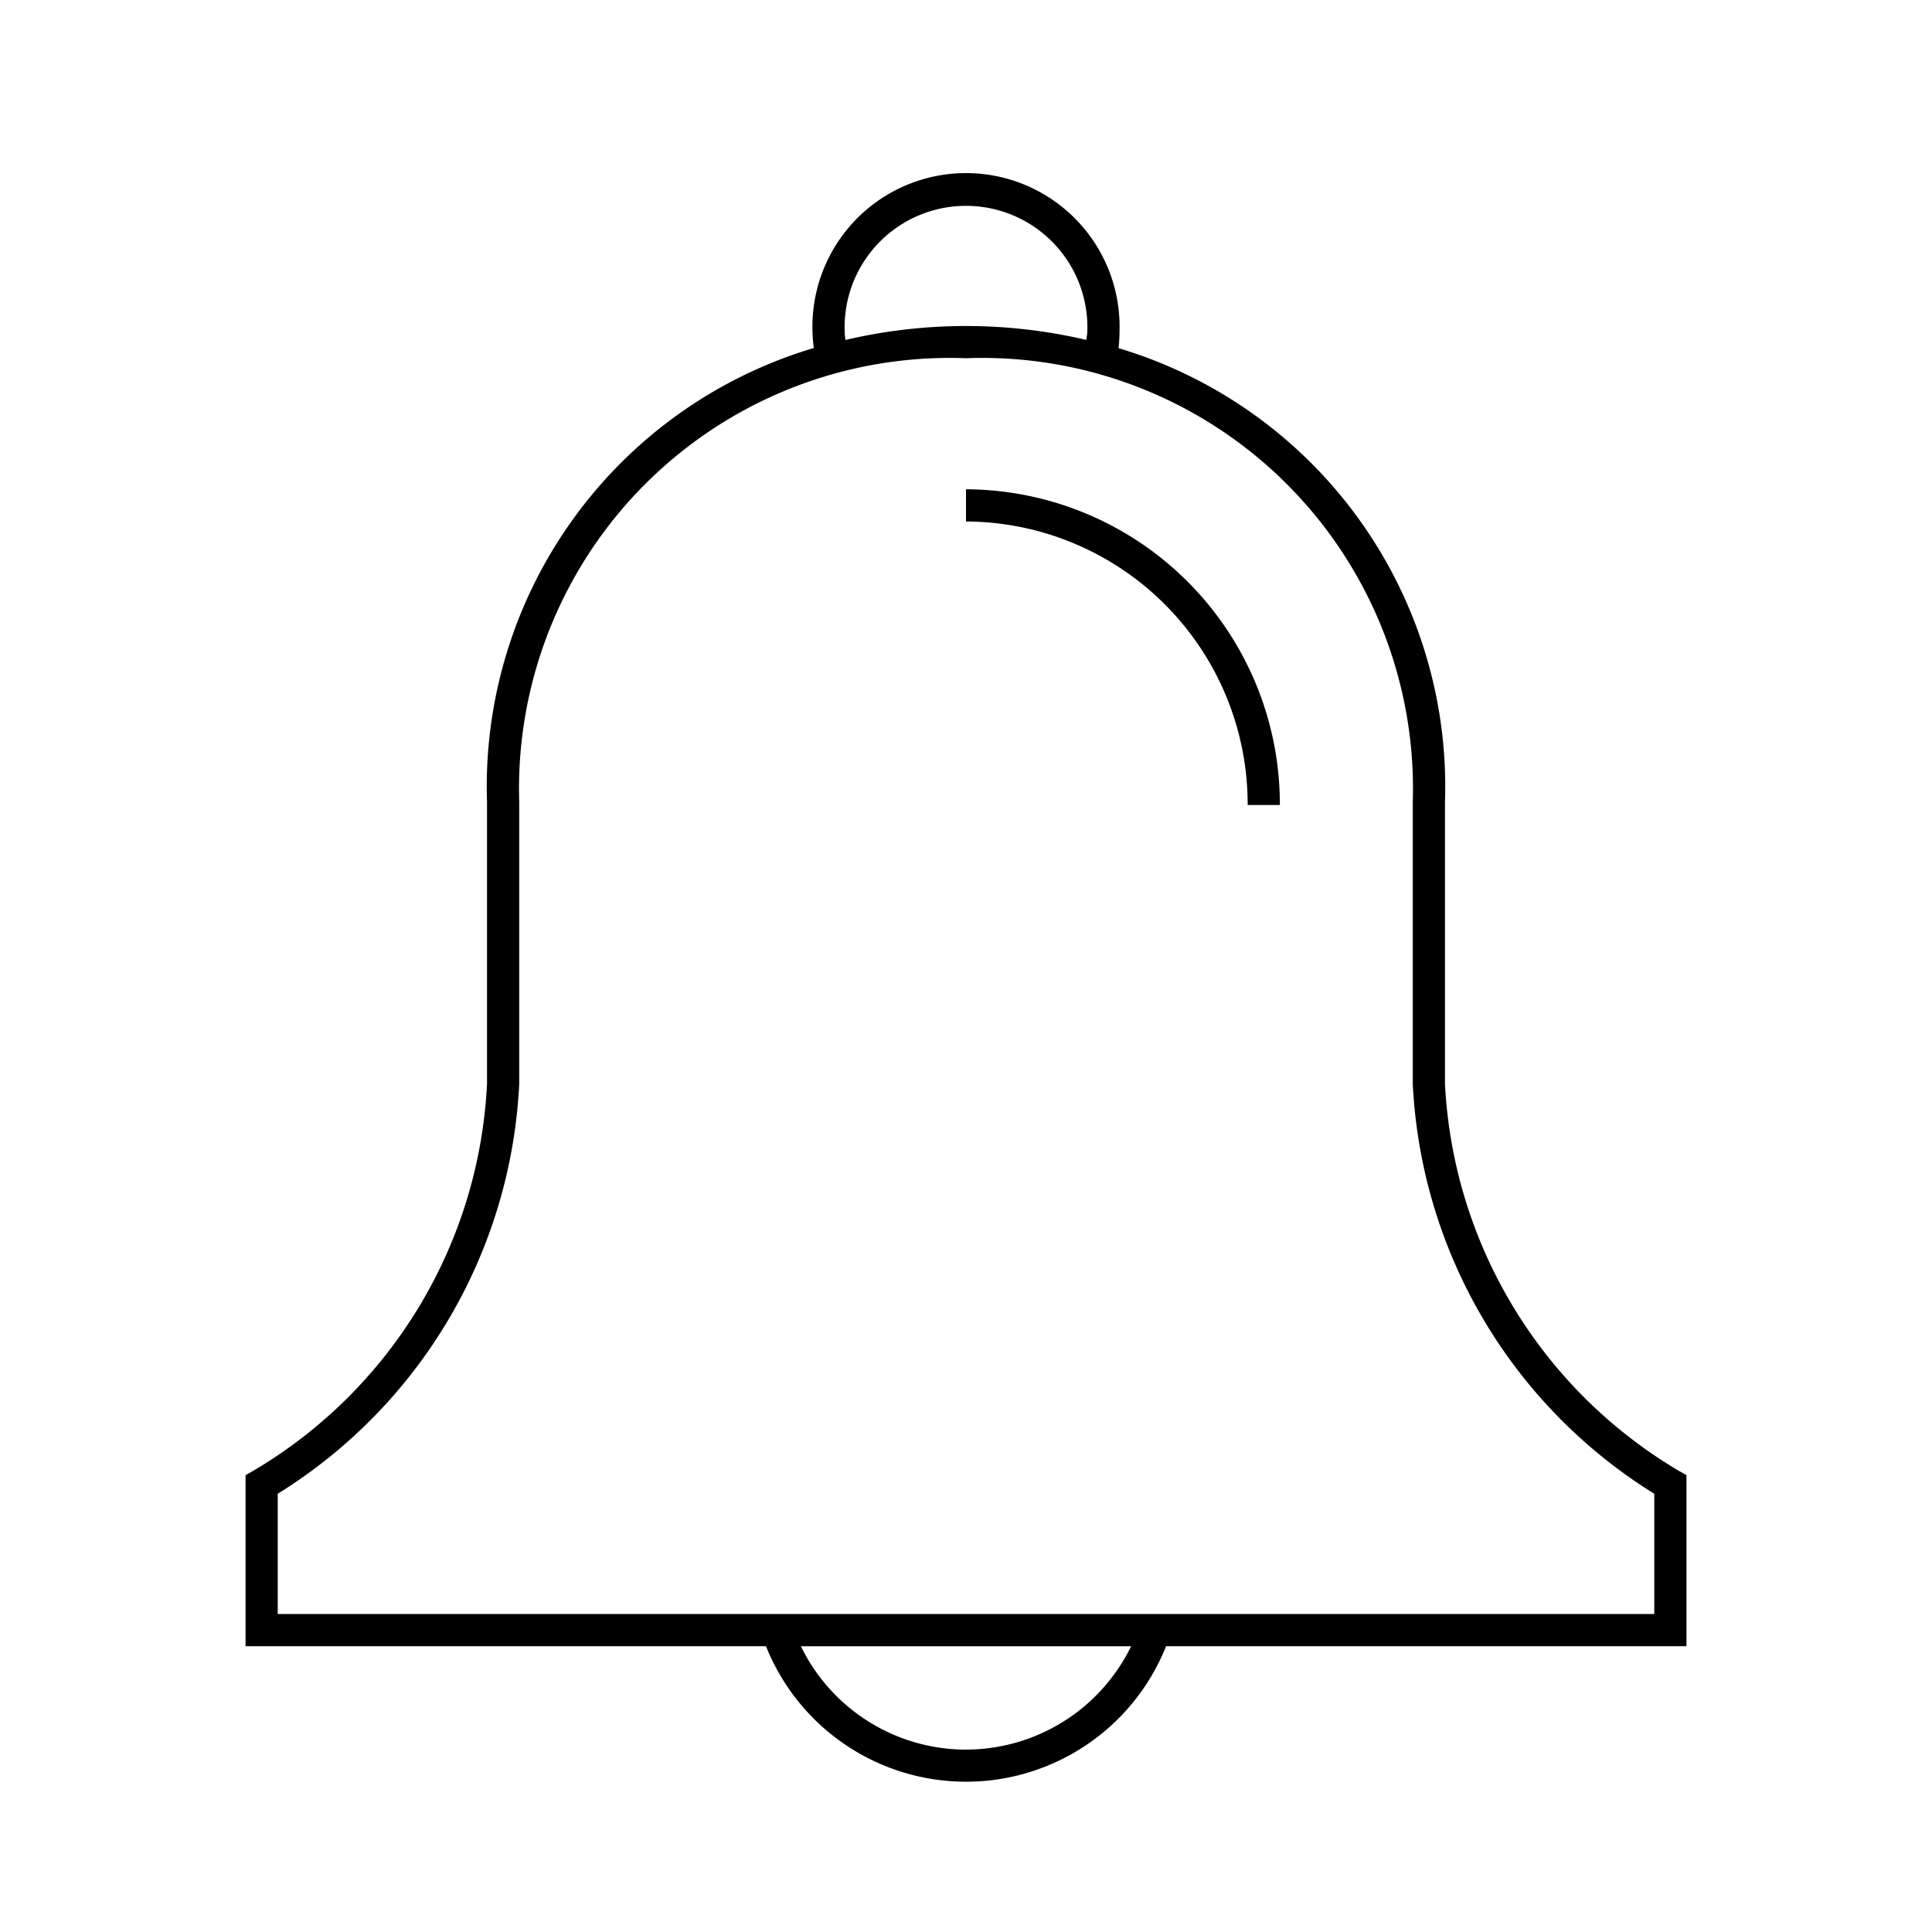 <svg id="icon-ui-svg" xmlns="http://www.w3.org/2000/svg" viewBox="0 0 48 48"><path d="M41.9 36.65l-.202-.115a11.862 11.862 0 0 1-5.798-9.61V19.93a11.37 11.37 0 0 0-8.11-11.28 3.82 3.82 0 0 0 .024-.41 3.816 3.816 0 1 0-7.628 0 3.767 3.767 0 0 0 .033.406A11.37 11.37 0 0 0 12.1 19.93v6.995a11.83 11.83 0 0 1-5.797 9.61l-.202.115v4.25h12.93a5.352 5.352 0 0 0 9.94 0H41.9zM20.986 8.24a3.016 3.016 0 1 1 6.028 0c0 .07-.02.137-.025.205a13.107 13.107 0 0 0-5.986.002c-.005-.069-.017-.136-.017-.206zM24 43.469a4.567 4.567 0 0 1-4.102-2.568h8.204A4.567 4.567 0 0 1 24 43.468zM41.1 40.1H6.9v-2.988a12.706 12.706 0 0 0 6-10.187V19.93A10.702 10.702 0 0 1 24 8.9a10.702 10.702 0 0 1 11.1 11.03v6.995a12.706 12.706 0 0 0 6 10.187zM31.798 20h-.8A7.029 7.029 0 0 0 24 12.956v-.8A7.83 7.83 0 0 1 31.798 20z" id="icon-ui-svg--base"/></svg>